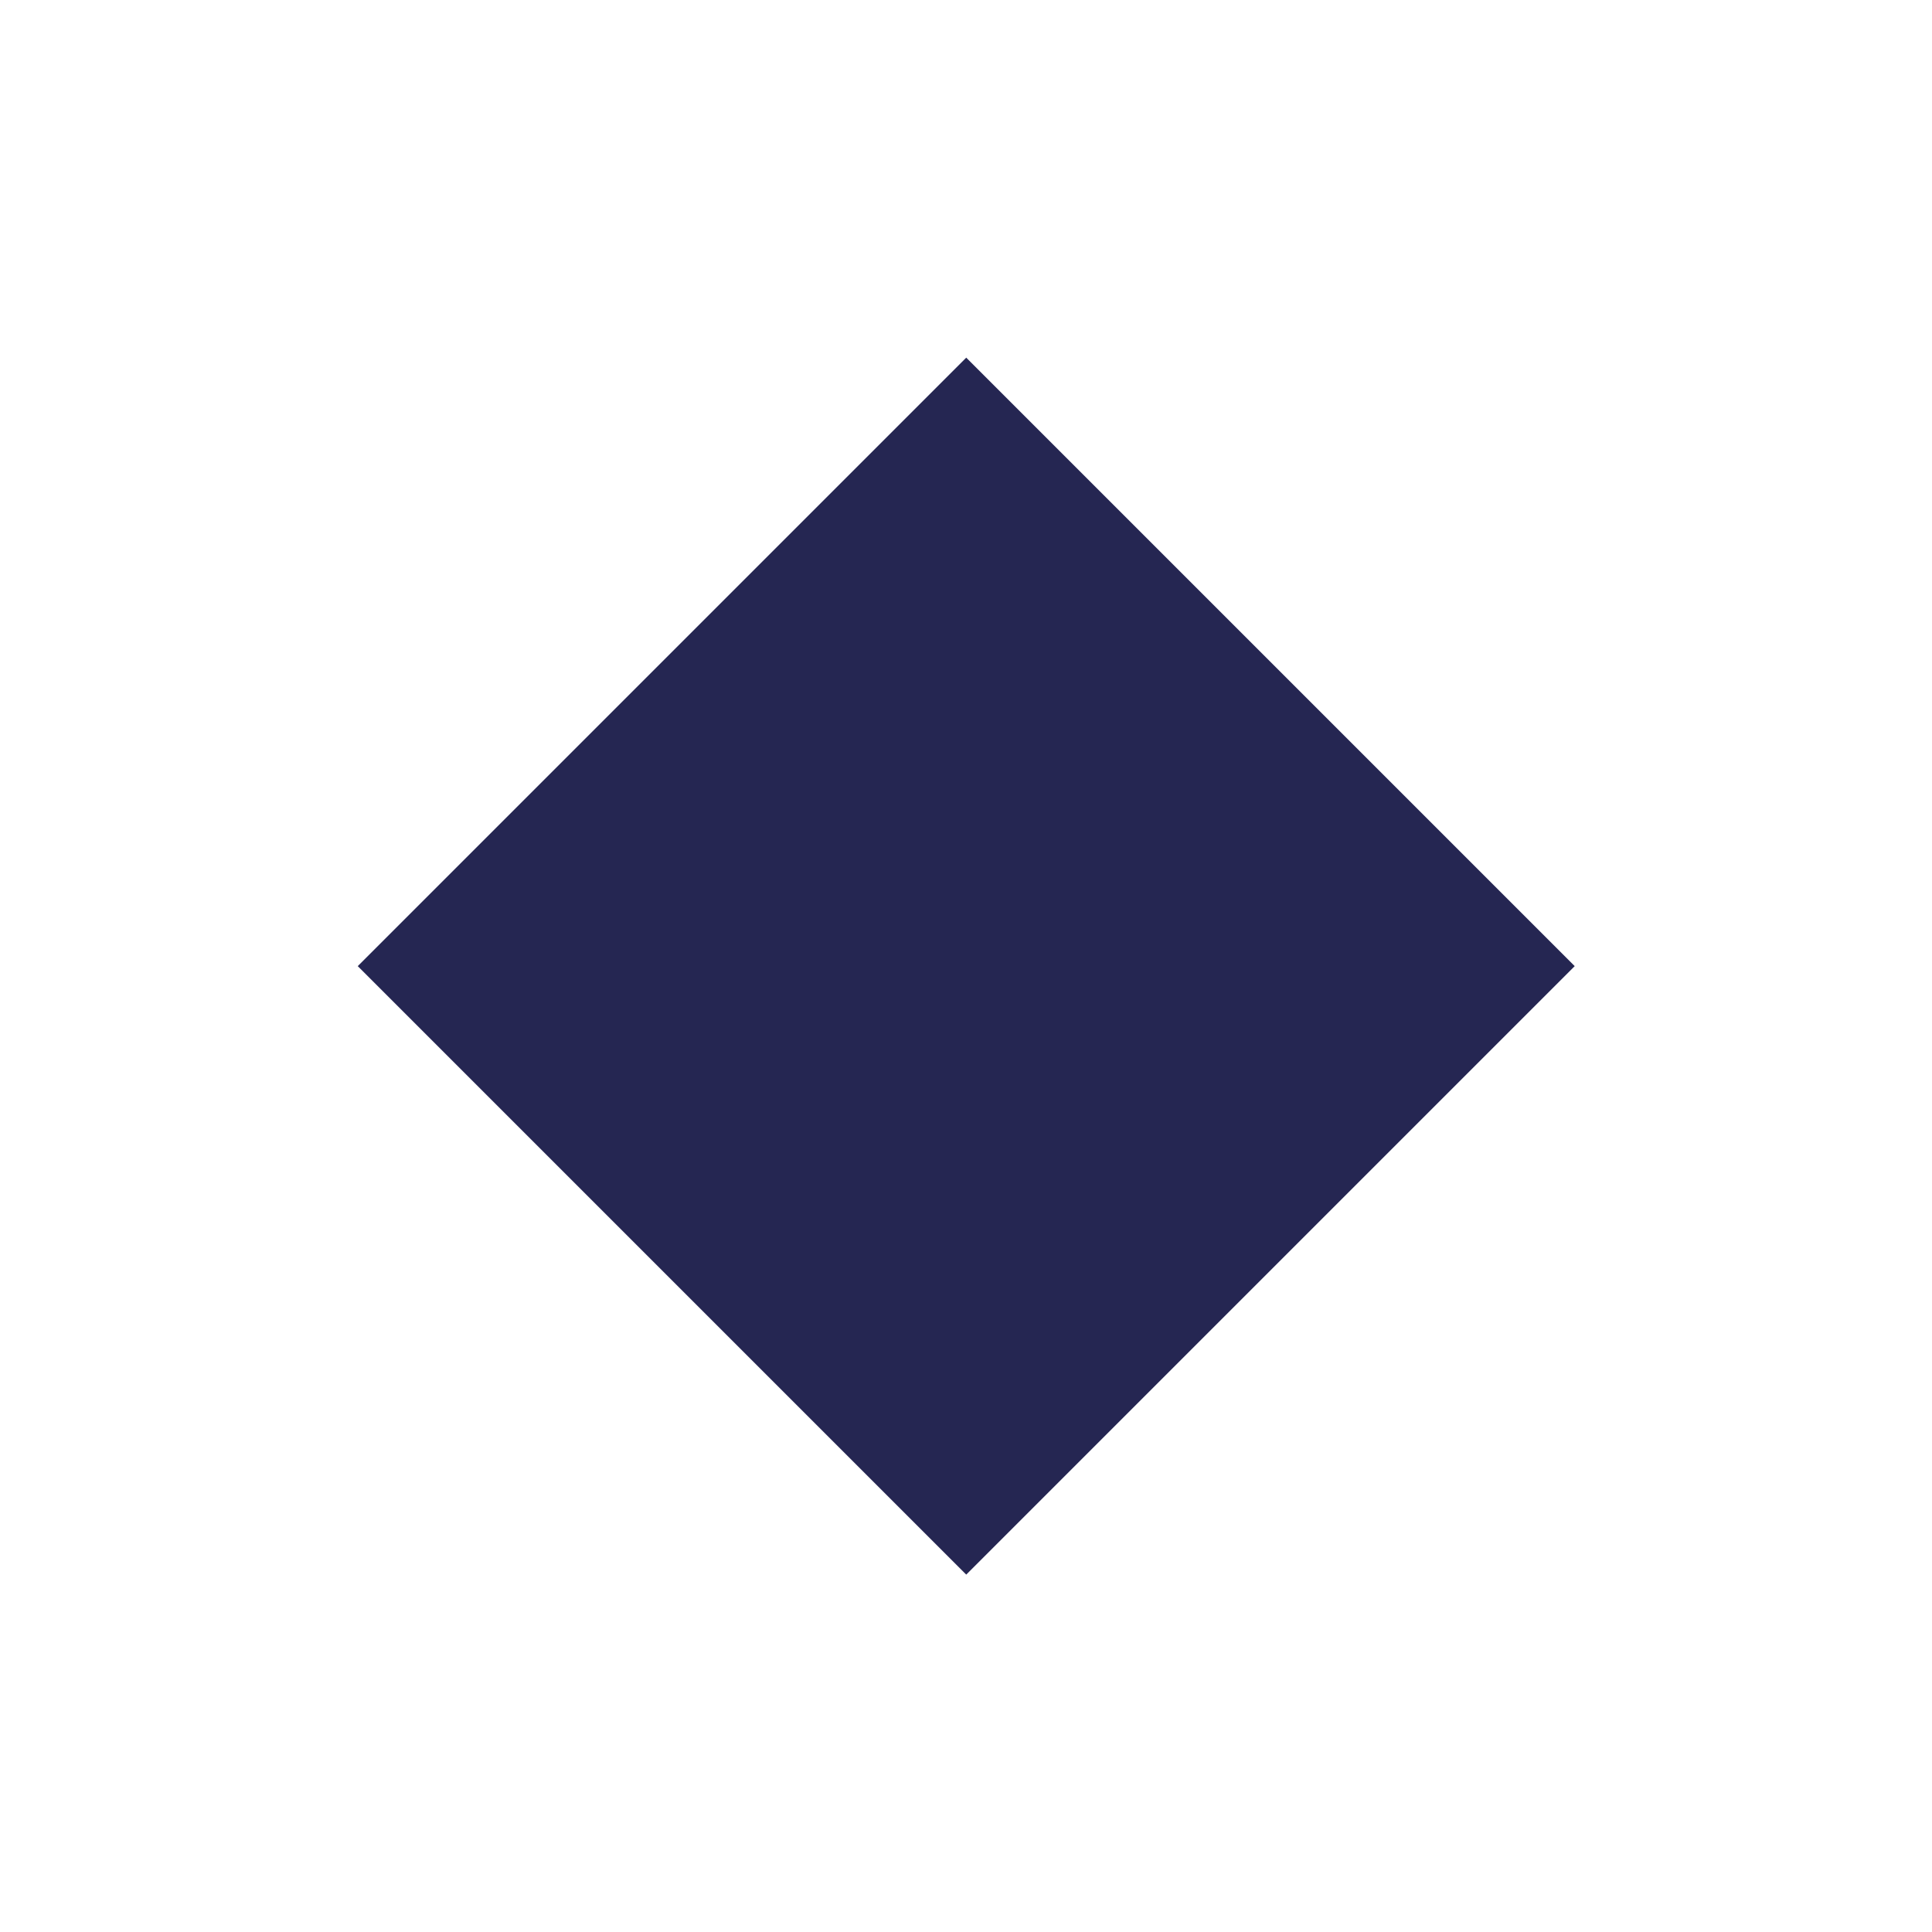 <?xml version="1.0" encoding="UTF-8"?>
<svg id="Calque_1" data-name="Calque 1" xmlns="http://www.w3.org/2000/svg" viewBox="0 0 74.27 74.27">
  <defs>
    <style>
      .cls-1 {
        fill: #252652;
      }
    </style>
  </defs>
  <rect class="cls-1" x="20.6" y="20.6" width="33.08" height="33.08" transform="translate(-15.38 37.14) rotate(-45)"/>
</svg>